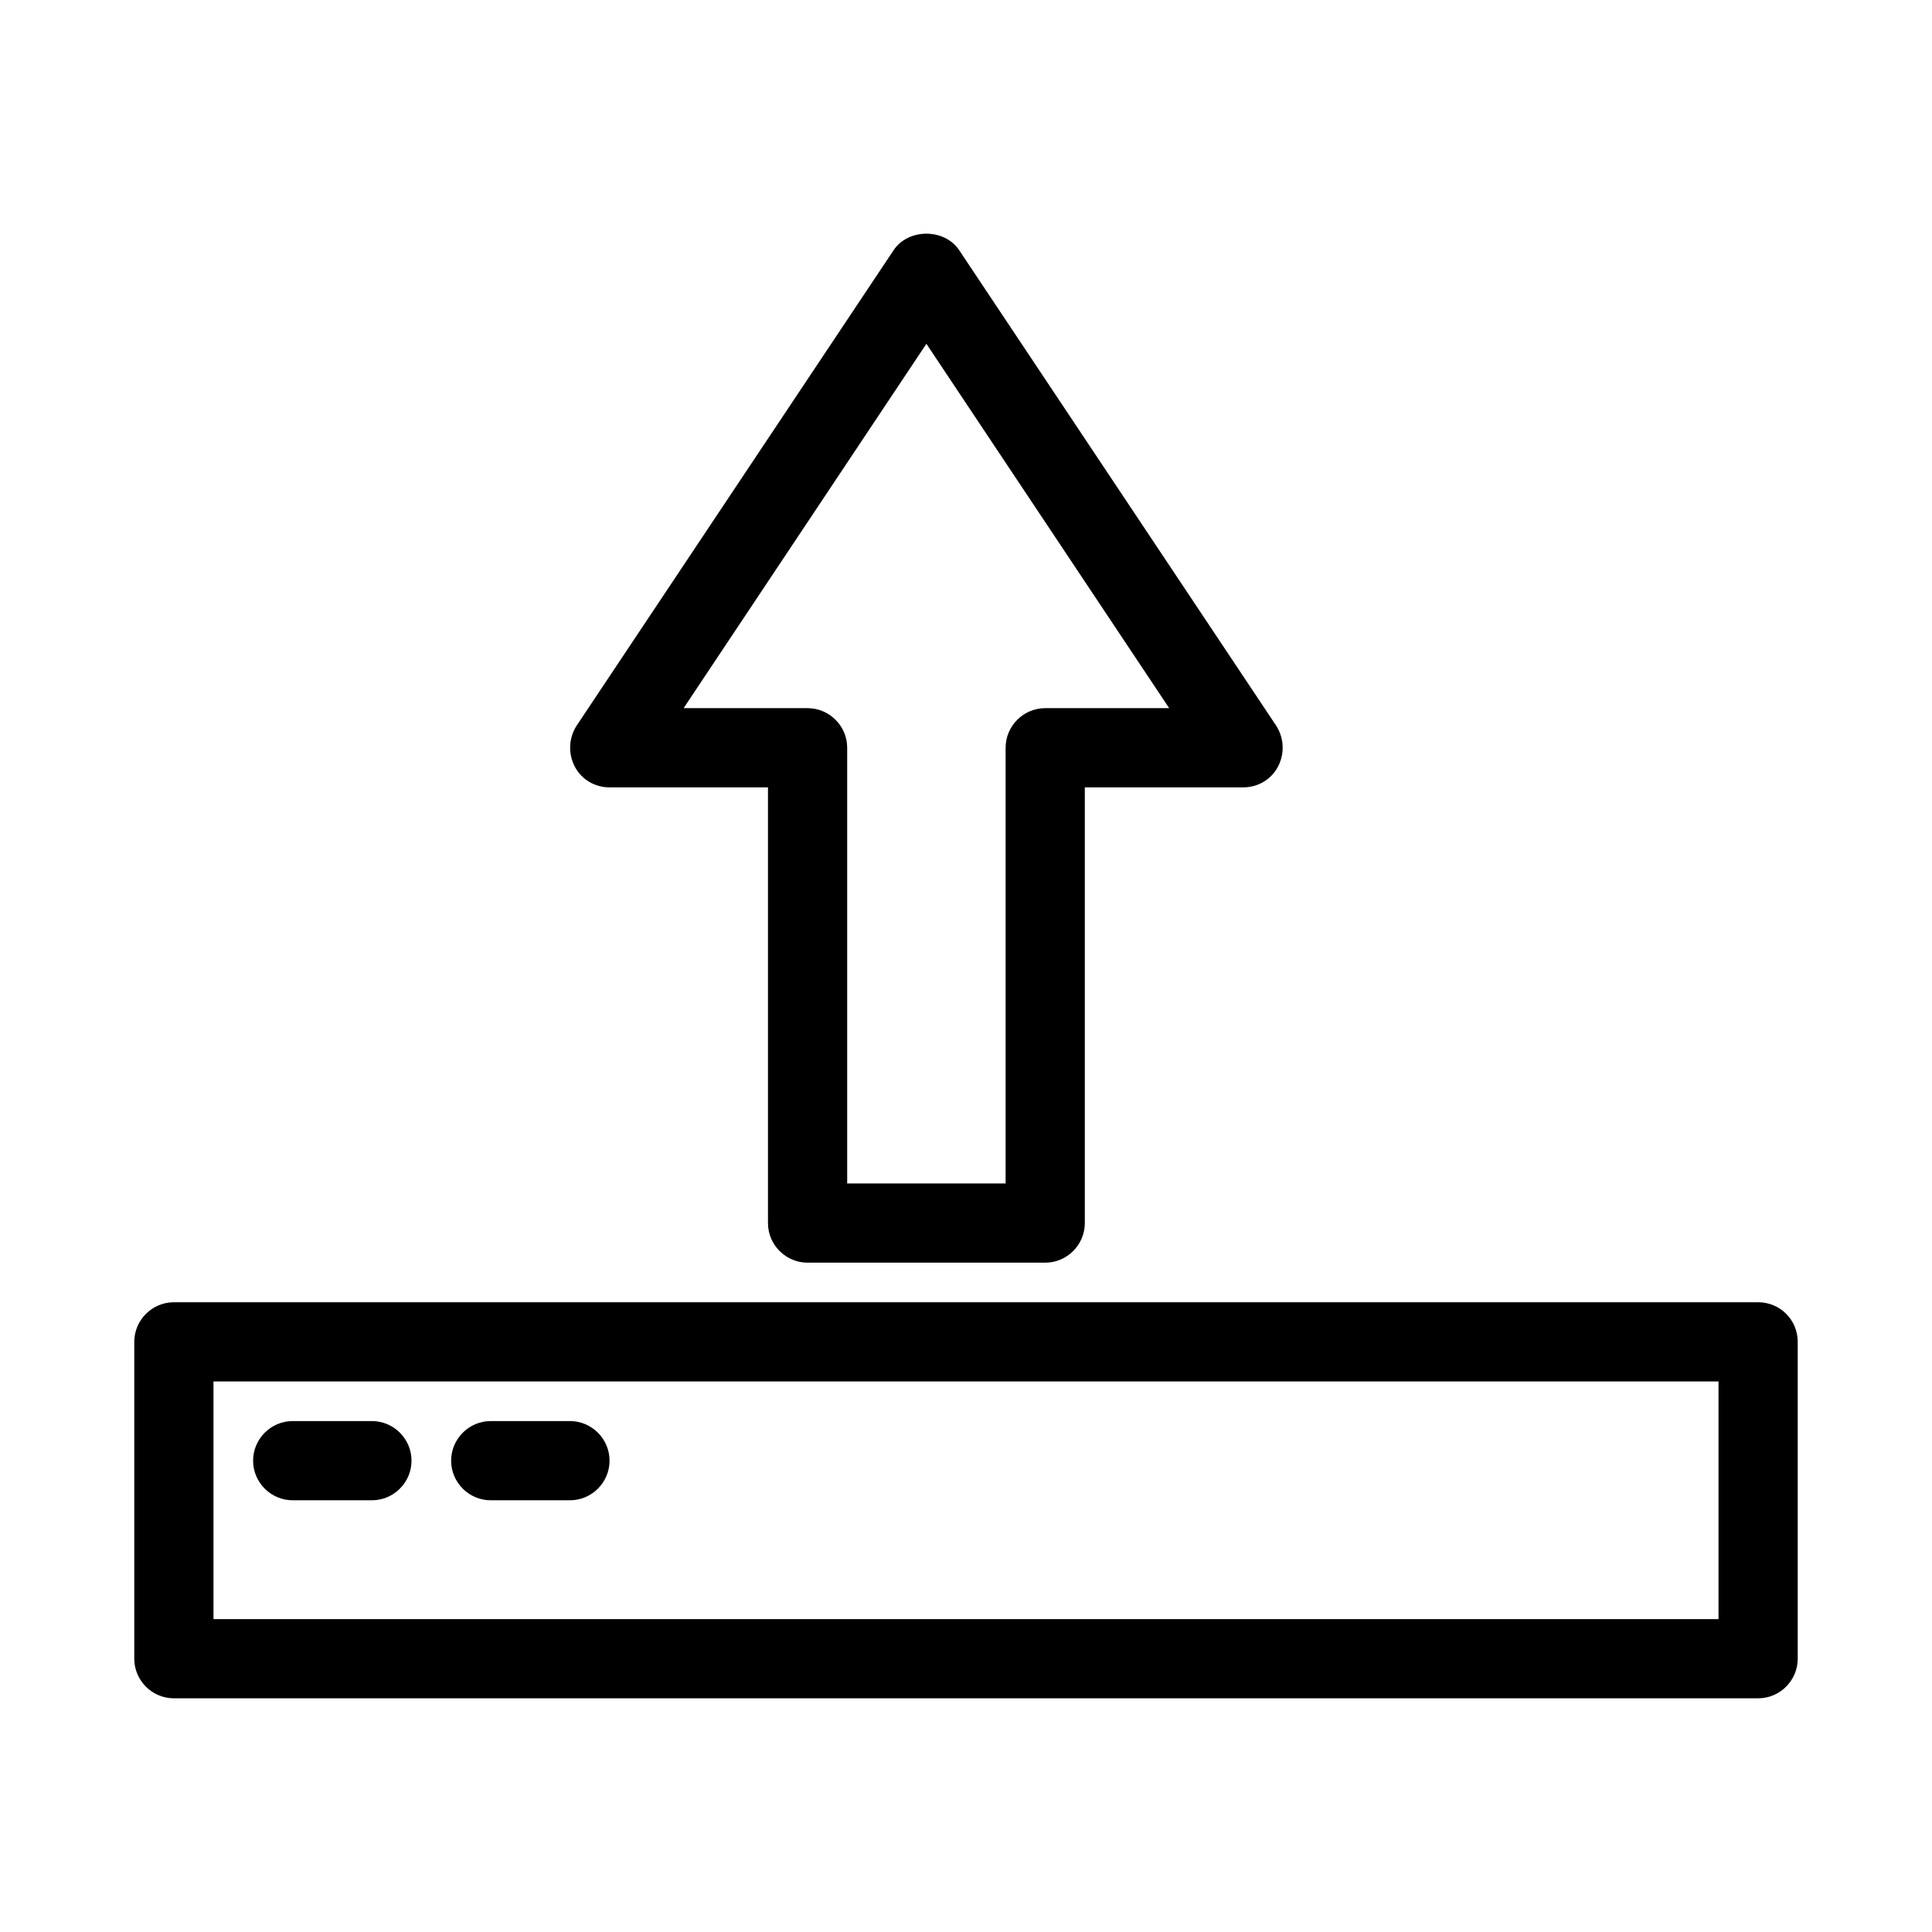 <?xml version="1.0" encoding="UTF-8"?>
<!-- Uploaded to: SVG Repo, www.svgrepo.com, Generator: SVG Repo Mixer Tools -->
<svg fill="#000000" width="800px" height="800px" version="1.1" viewBox="144 144 512 512" xmlns="http://www.w3.org/2000/svg">
 <g>
  <path d="m380.79 210.34-83.969 125.95c-2.098 3.254-2.309 7.348-0.523 10.812 1.785 3.465 5.352 5.562 9.238 5.562h41.984v115.46c0 5.773 4.723 10.496 10.496 10.496h62.977c5.773 0 10.496-4.723 10.496-10.496v-115.46h41.984c3.883 0 7.453-2.098 9.238-5.562 1.785-3.465 1.574-7.559-0.523-10.812l-83.969-125.95c-3.887-5.879-13.543-5.879-17.43 0zm40.203 121.33c-5.773 0-10.496 4.723-10.496 10.496v115.46h-41.984v-115.46c0-5.773-4.723-10.496-10.496-10.496h-32.852l64.34-96.562 64.34 96.562z"/>
  <path d="m609.92 489.11h-419.84c-5.773 0-10.496 4.723-10.496 10.496v83.969c0 5.773 4.723 10.496 10.496 10.496h419.84c5.773 0 10.496-4.723 10.496-10.496v-83.969c0-5.879-4.723-10.496-10.496-10.496zm-10.496 83.969h-398.85v-62.977h398.85z"/>
  <path d="m221.57 541.59h20.992c5.773 0 10.496-4.723 10.496-10.496s-4.723-10.496-10.496-10.496h-20.992c-5.773 0-10.496 4.723-10.496 10.496s4.723 10.496 10.496 10.496z"/>
  <path d="m274.05 541.59h20.992c5.773 0 10.496-4.723 10.496-10.496s-4.723-10.496-10.496-10.496h-20.992c-5.773 0-10.496 4.723-10.496 10.496s4.723 10.496 10.496 10.496z"/>
 </g>
</svg>